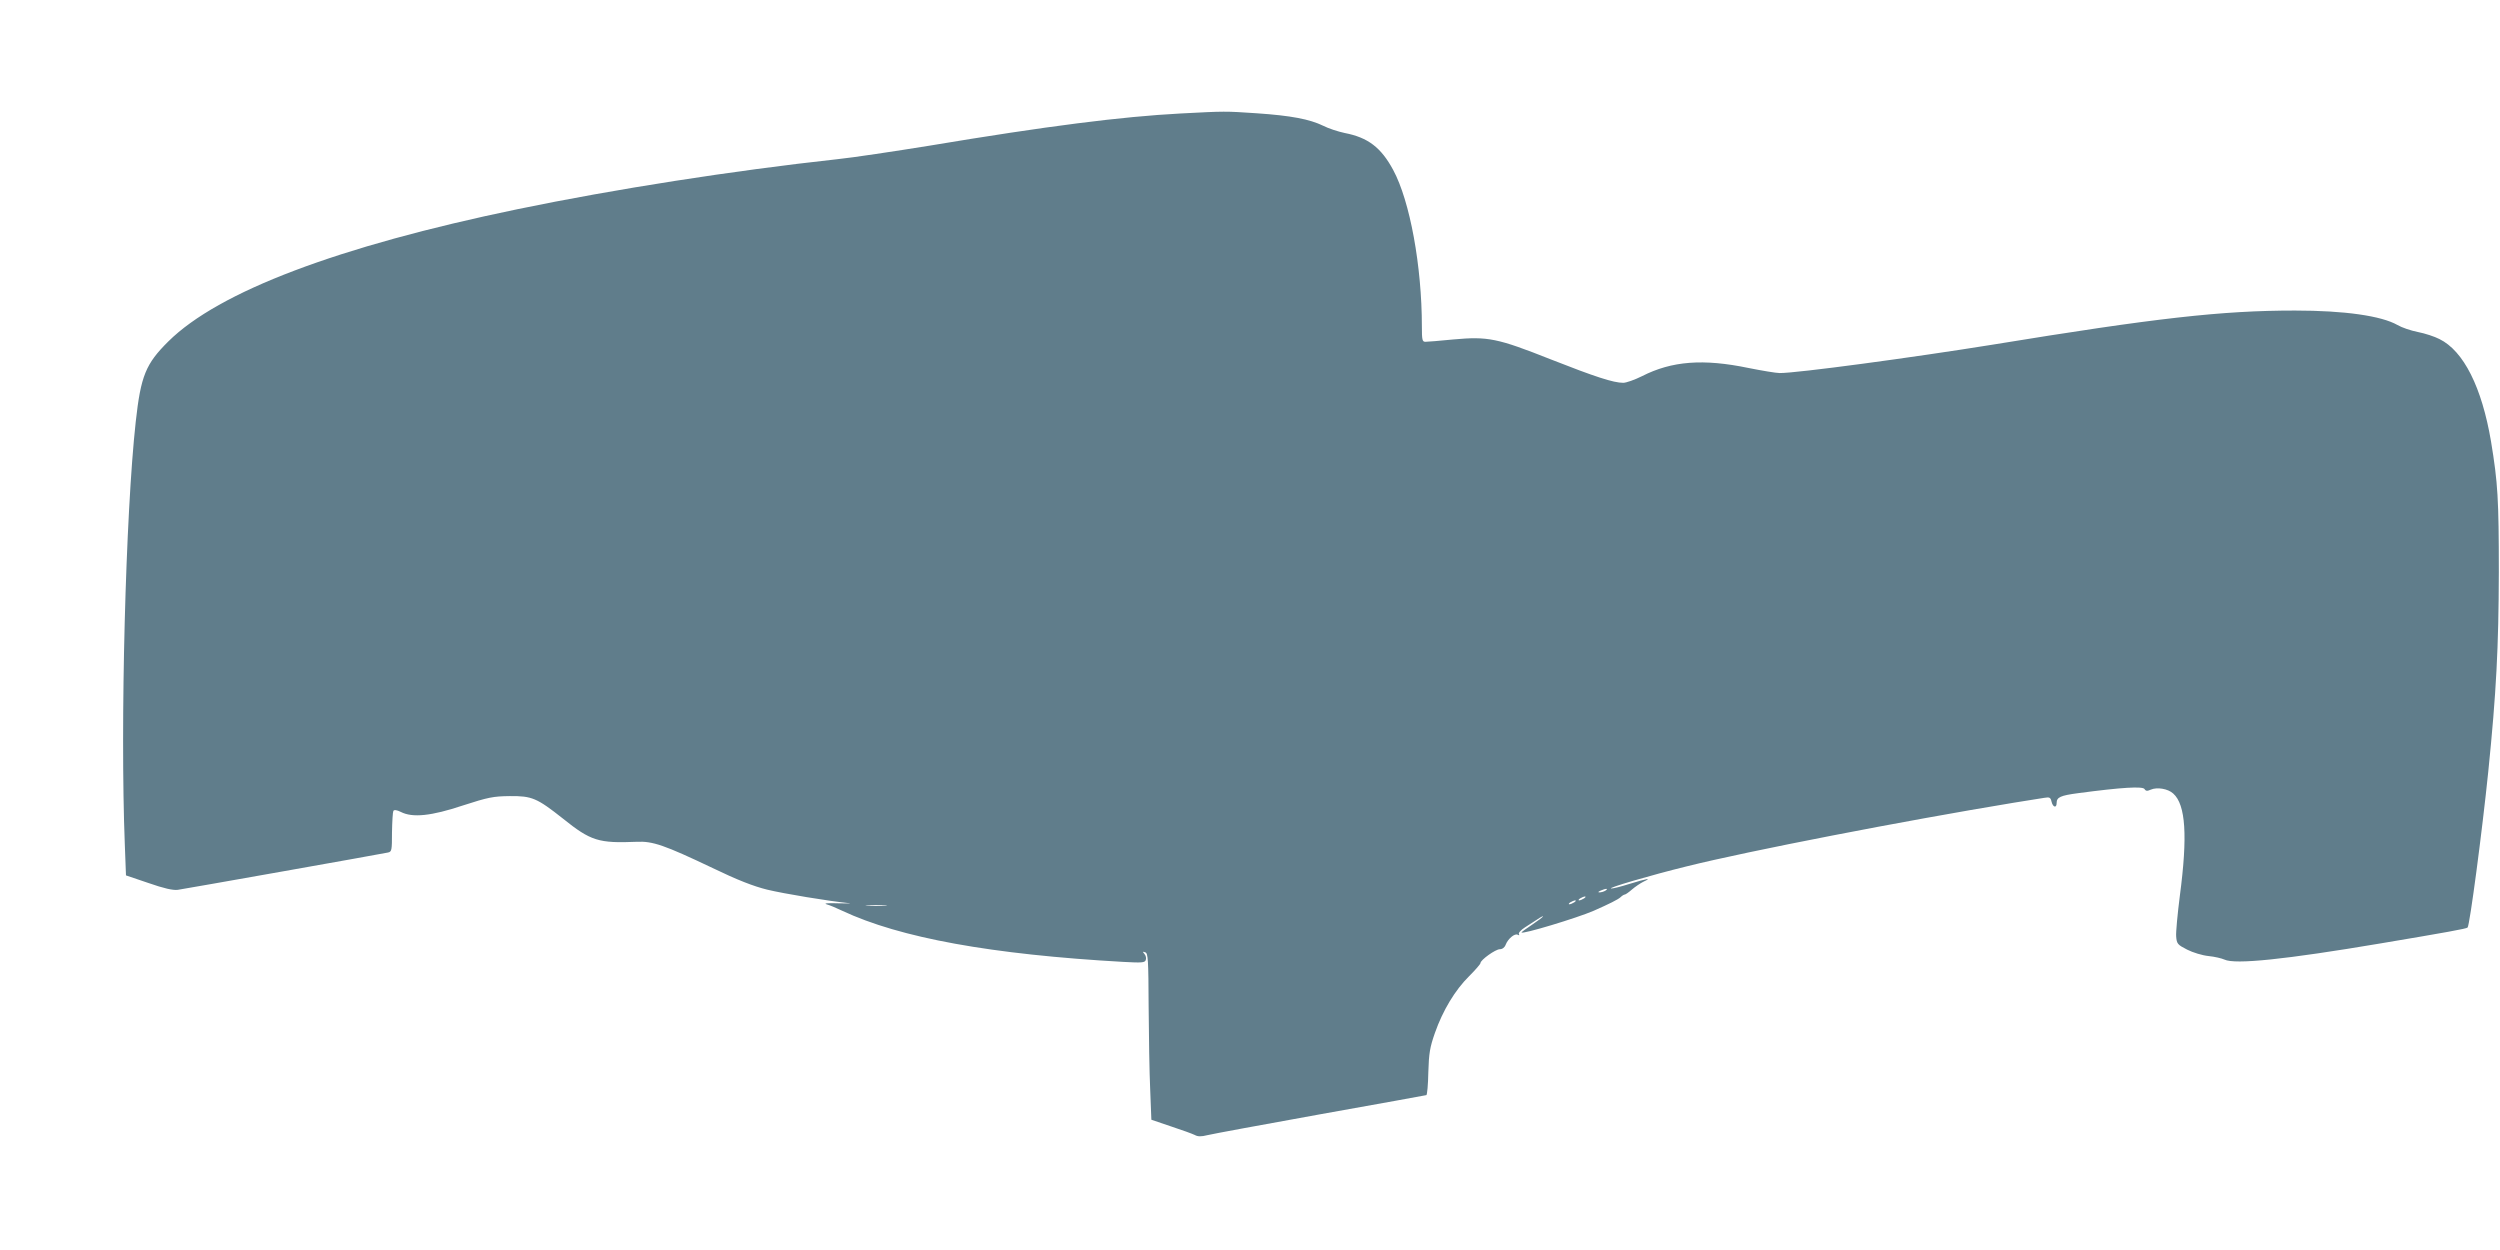 <?xml version="1.0" standalone="no"?>
<!DOCTYPE svg PUBLIC "-//W3C//DTD SVG 20010904//EN"
 "http://www.w3.org/TR/2001/REC-SVG-20010904/DTD/svg10.dtd">
<svg version="1.0" xmlns="http://www.w3.org/2000/svg"
 width="1280pt" height="640pt" viewBox="0 0 1280 640"
 preserveAspectRatio="xMidYMid meet">
<g transform="translate(0,640) scale(0.1,-0.1)"
fill="#607d8b" stroke="none">
<path d="M6045 5819 c-302 -16 -682 -64 -1287 -165 -180 -29 -392 -61 -470
-69 -538 -59 -1140 -153 -1638 -256 -921 -191 -1530 -422 -1788 -677 -116
-115 -141 -176 -167 -411 -52 -470 -80 -1550 -56 -2164 l6 -159 115 -39 c80
-28 126 -38 150 -35 41 6 1045 184 1076 191 20 4 21 11 21 104 1 55 4 104 7
109 4 7 18 5 38 -5 60 -31 156 -21 318 33 130 42 155 47 240 48 114 1 139 -10
272 -115 143 -115 183 -127 378 -119 82 4 142 -17 388 -134 128 -62 211 -94
280 -111 87 -21 311 -58 417 -69 22 -2 0 -2 -50 -1 -56 2 -80 0 -63 -5 15 -4
51 -19 80 -33 296 -139 765 -224 1441 -262 92 -5 108 -4 113 9 4 9 1 23 -6 31
-11 13 -10 14 4 9 14 -5 16 -36 17 -278 1 -149 4 -340 8 -425 l6 -154 100 -34
c55 -18 110 -38 122 -44 16 -9 33 -9 65 -1 24 6 284 54 578 107 294 52 538 97
543 98 4 1 9 54 10 117 3 98 8 128 34 202 40 114 103 219 175 290 32 32 58 62
58 67 0 16 77 71 99 71 13 0 25 9 30 23 12 31 47 60 62 51 7 -4 10 -3 6 3 -4
6 10 22 31 35 81 53 92 60 92 56 0 -3 -25 -22 -55 -42 -30 -20 -55 -38 -55
-40 0 -12 285 74 370 111 75 33 126 58 138 70 7 7 17 13 21 13 4 0 21 12 37
26 16 14 43 32 59 40 46 21 18 16 -70 -11 -44 -14 -87 -25 -95 -24 -27 1 202
68 385 113 321 80 1112 233 1675 326 69 11 139 22 156 25 28 5 33 2 38 -20 7
-29 26 -34 26 -6 0 29 19 38 110 50 225 30 331 36 340 21 7 -11 14 -11 32 -3
32 14 88 5 115 -20 64 -57 74 -218 34 -522 -12 -94 -21 -189 -19 -210 3 -37 7
-42 56 -67 29 -15 79 -30 110 -33 31 -3 68 -12 81 -18 54 -26 309 0 801 83
333 56 439 75 444 81 11 10 75 496 106 799 41 404 53 636 54 1020 0 374 -5
458 -40 670 -47 277 -140 463 -264 524 -25 13 -74 29 -110 36 -36 7 -83 23
-105 36 -83 47 -271 74 -525 74 -375 0 -712 -38 -1550 -175 -410 -66 -1003
-146 -1088 -145 -18 0 -90 12 -160 26 -231 48 -392 36 -545 -42 -38 -19 -81
-34 -96 -34 -50 0 -145 31 -371 120 -275 109 -322 118 -499 102 -69 -7 -134
-12 -143 -12 -16 0 -18 10 -18 78 0 309 -61 643 -147 802 -62 115 -129 166
-248 189 -33 7 -83 23 -110 37 -70 34 -165 52 -340 64 -164 11 -160 11 -390
-1z m2175 -3979 c-8 -5 -22 -9 -30 -9 -10 0 -8 3 5 9 27 12 43 12 25 0z m-110
-40 c-8 -5 -19 -10 -25 -10 -5 0 -3 5 5 10 8 5 20 10 25 10 6 0 3 -5 -5 -10z
m-50 -20 c-8 -5 -19 -10 -25 -10 -5 0 -3 5 5 10 8 5 20 10 25 10 6 0 3 -5 -5
-10z m-3527 -17 c-23 -2 -64 -2 -90 0 -26 2 -7 3 42 3 50 0 71 -1 48 -3z"/>
</g>
</svg>

